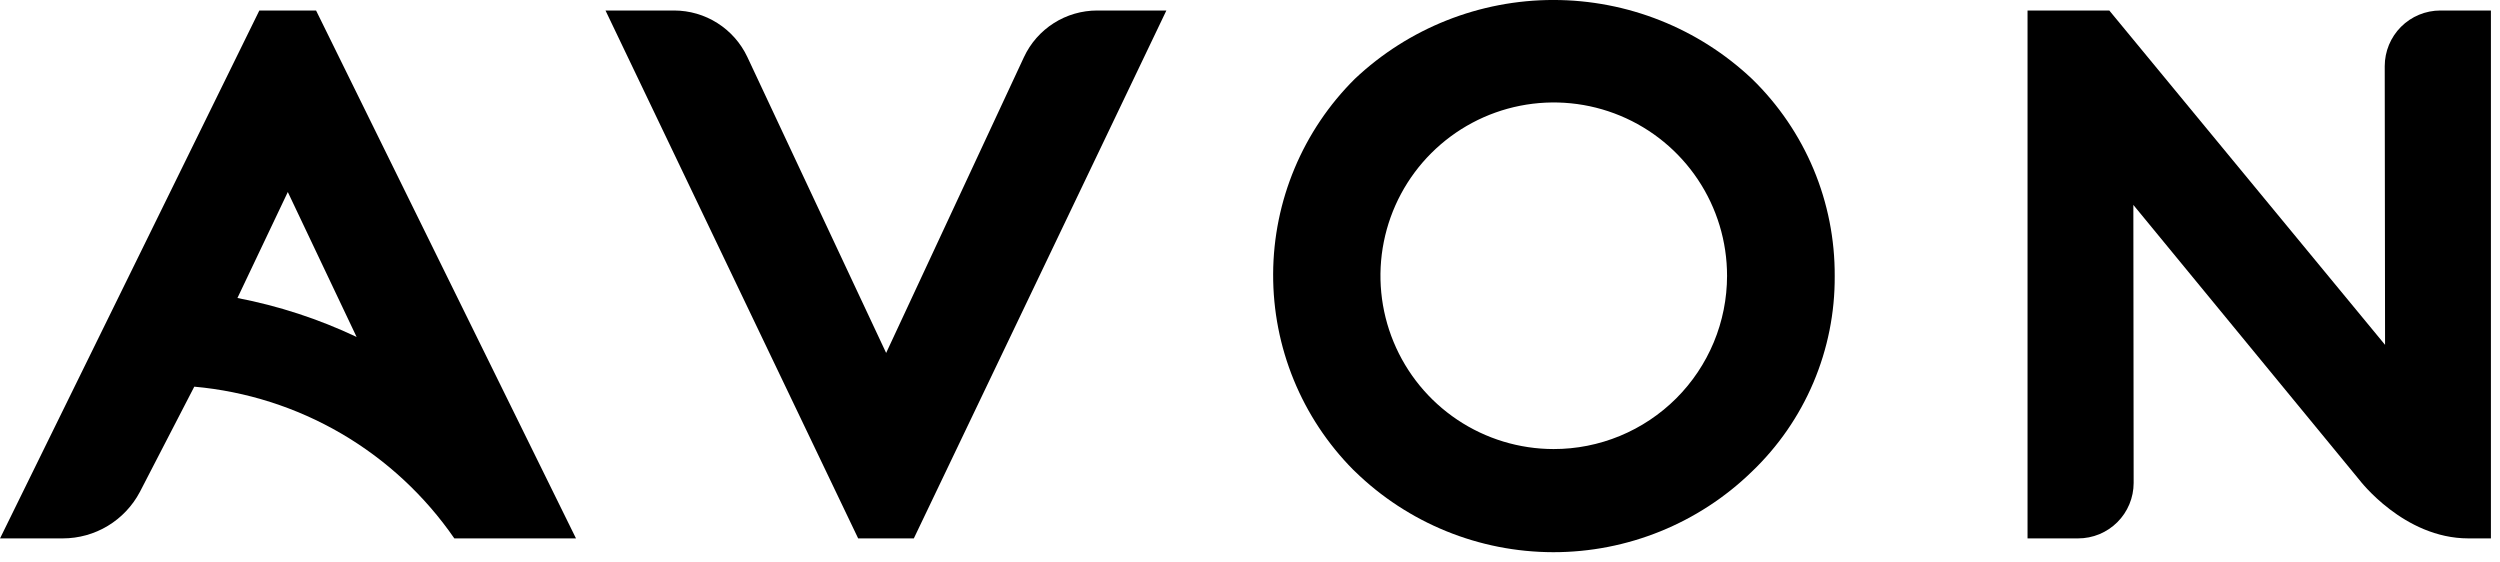 <?xml version="1.0" encoding="UTF-8"?>
<svg xmlns="http://www.w3.org/2000/svg" width="129" height="29" viewBox="0 0 129 29" fill="none">
  <path d="M60.184 0.542H56.616C55.822 0.542 55.044 0.768 54.375 1.194C53.705 1.62 53.171 2.229 52.836 2.948L45.725 18.212L38.561 2.937C38.223 2.221 37.688 1.616 37.02 1.192C36.352 0.768 35.577 0.543 34.785 0.542H31.244L44.281 27.781H47.154L60.185 0.542H60.184Z" fill="black"></path>
  <path d="M12.252 15.376L14.851 9.908L18.401 17.387C16.443 16.46 14.375 15.784 12.248 15.376H12.252ZM13.382 0.542L0.002 27.781H3.244C4.062 27.78 4.863 27.557 5.563 27.135C6.262 26.713 6.834 26.108 7.216 25.386L10.025 19.952C12.7 20.192 15.288 21.017 17.608 22.37C19.927 23.724 21.919 25.571 23.444 27.781H29.721L16.309 0.542H13.382Z" fill="black"></path>
  <path d="M104.621 0.542V27.781H107.229C107.605 27.782 107.977 27.708 108.325 27.565C108.672 27.422 108.988 27.211 109.254 26.946C109.521 26.68 109.732 26.365 109.876 26.018C110.021 25.671 110.095 25.299 110.096 24.923L110.081 10.574L121.746 24.765C121.746 24.765 124.029 27.781 127.366 27.781H128.531V0.542H125.921C125.16 0.543 124.431 0.845 123.893 1.383C123.355 1.921 123.053 2.651 123.052 3.411L123.069 17.794L108.84 0.542H104.621Z" fill="black"></path>
  <path d="M80.163 23.171C78.395 23.169 76.667 22.643 75.198 21.659C73.728 20.675 72.584 19.277 71.909 17.643C71.233 16.008 71.058 14.21 71.405 12.476C71.751 10.742 72.605 9.149 73.856 7.9C75.108 6.651 76.701 5.801 78.436 5.457C80.171 5.114 81.969 5.292 83.602 5.97C85.235 6.648 86.631 7.795 87.612 9.266C88.594 10.737 89.117 12.466 89.116 14.235C89.115 15.409 88.883 16.572 88.433 17.657C87.982 18.742 87.323 19.728 86.491 20.558C85.66 21.387 84.673 22.045 83.587 22.494C82.502 22.942 81.338 23.173 80.163 23.171V23.171ZM69.913 4.066C67.227 6.732 65.709 10.355 65.694 14.139C65.678 17.922 67.166 21.558 69.83 24.244L69.913 24.323C72.65 26.992 76.321 28.488 80.145 28.493C83.968 28.497 87.642 27.009 90.386 24.346C91.751 23.044 92.835 21.476 93.572 19.739C94.309 18.002 94.683 16.133 94.671 14.246C94.681 12.351 94.31 10.475 93.578 8.727C92.845 6.98 91.768 5.399 90.411 4.078C87.641 1.46 83.975 0.001 80.164 -0.001C76.353 -0.003 72.686 1.452 69.913 4.066V4.066Z" fill="black"></path>
</svg>
